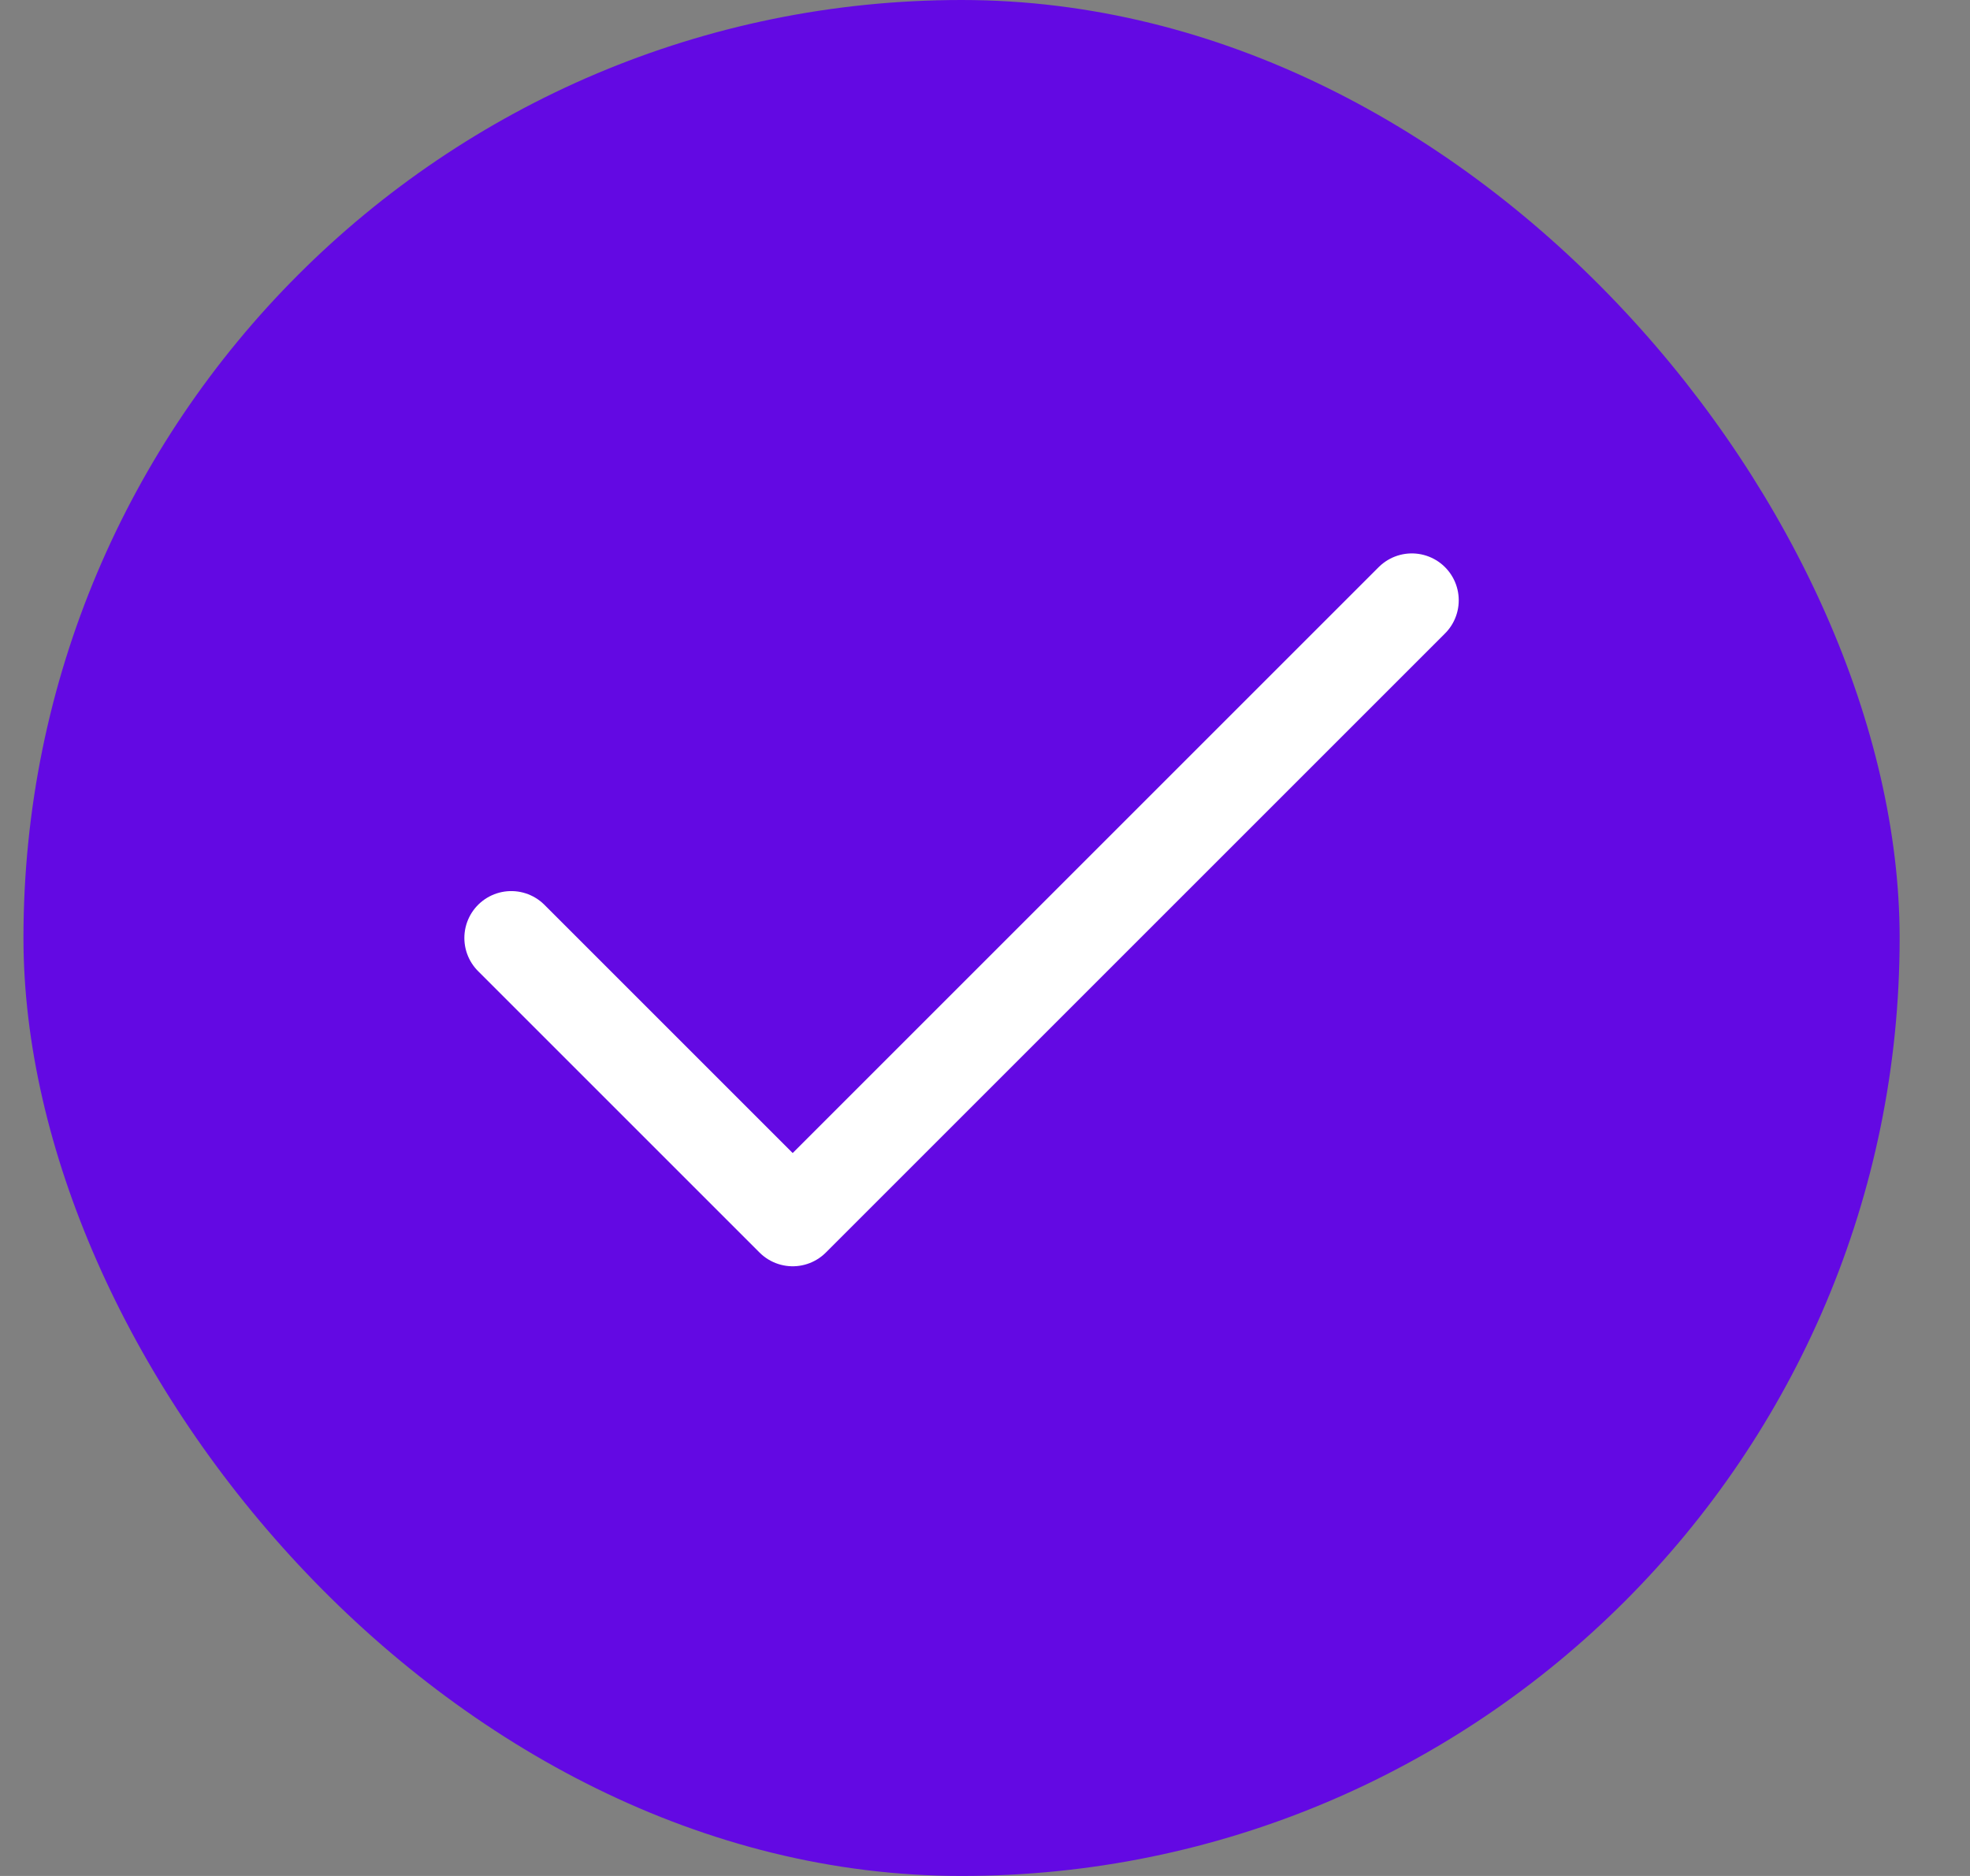 <svg width="21" height="20" viewBox="0 0 21 20" fill="none" xmlns="http://www.w3.org/2000/svg">
<rect x="0" y="0" width="21" height="20" fill="#808080" stroke="none"/>
<rect x="0.25" width="20" height="20" rx="10" fill="#6309E3"/>
<path d="M15.05 6.4L8.45 13L5.45 10" stroke="white" strokeWidth="1.5" stroke-linecap="round" stroke-linejoin="round"/>
</svg>
